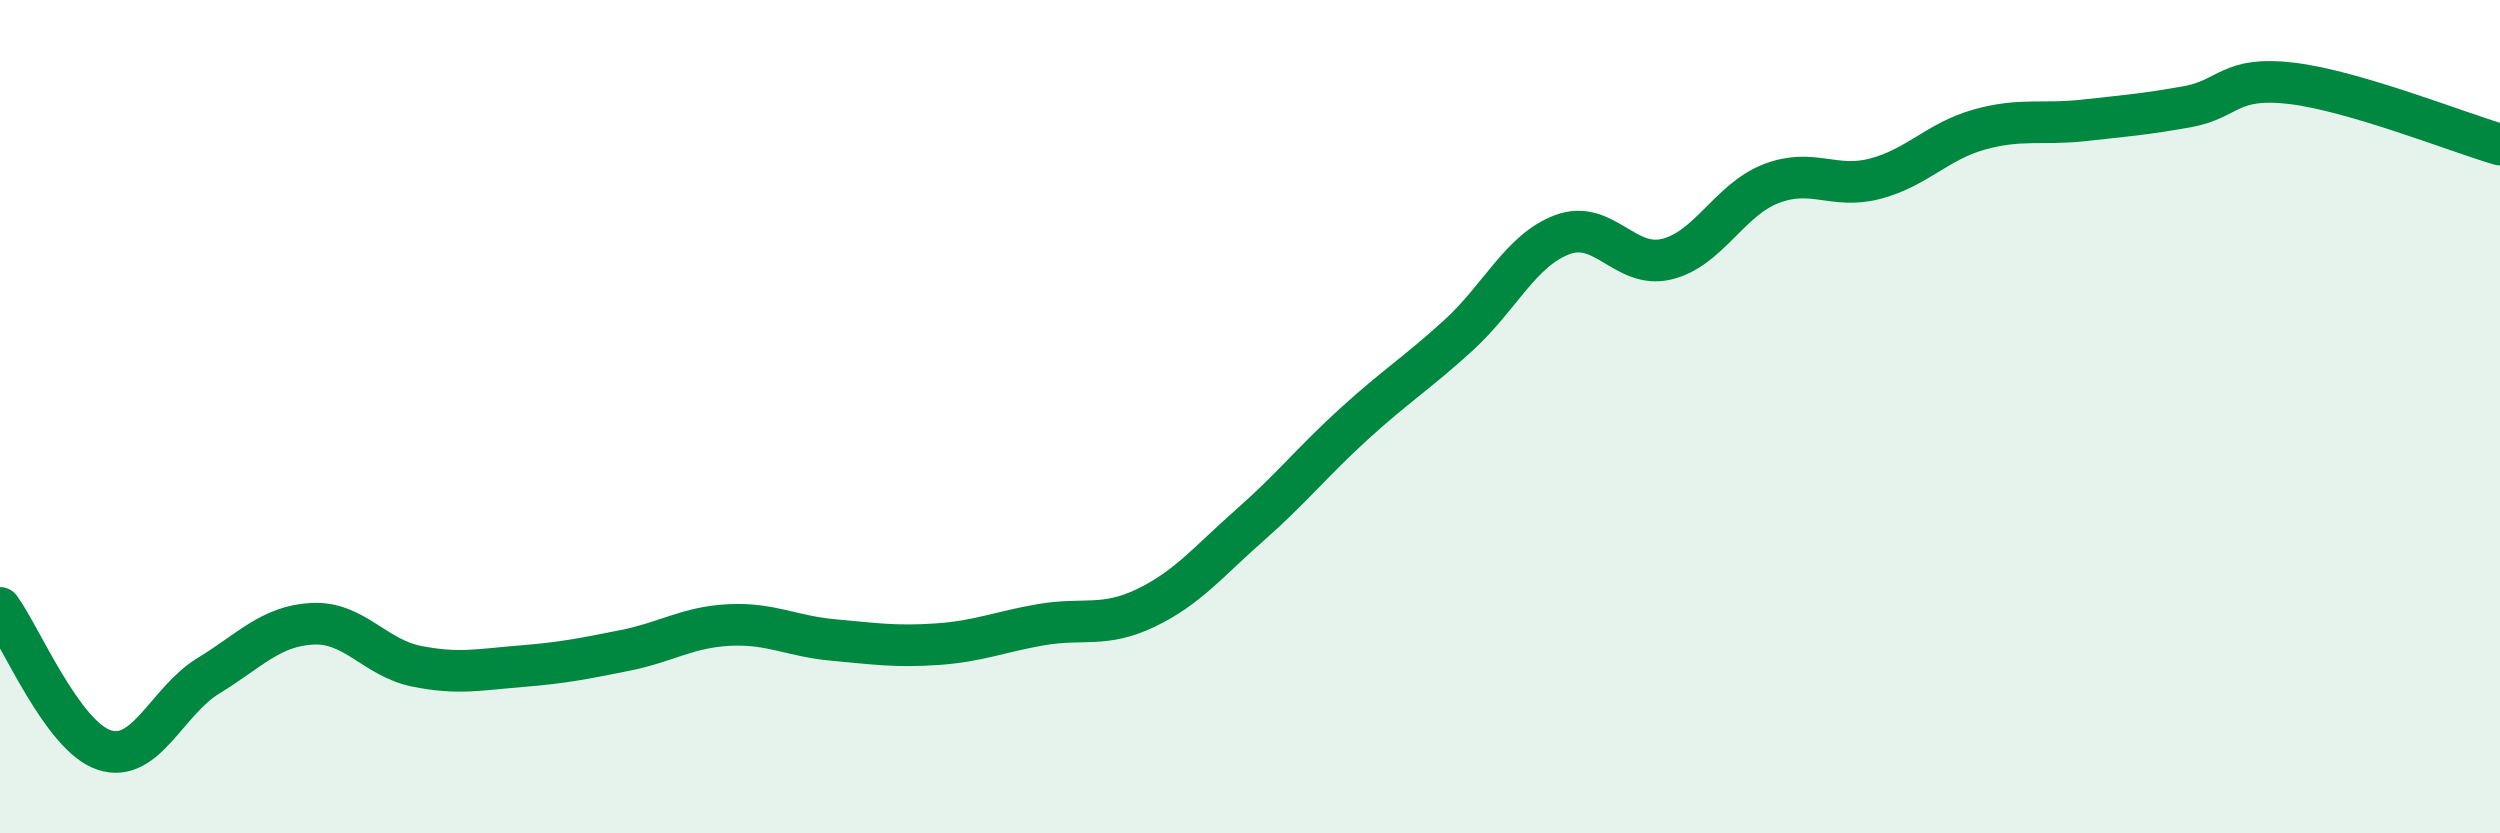 
    <svg width="60" height="20" viewBox="0 0 60 20" xmlns="http://www.w3.org/2000/svg">
      <path
        d="M 0,14.59 C 0.5,15.27 1.5,17.67 2.5,18 C 3.5,18.33 4,16.83 5,16.22 C 6,15.61 6.5,15.02 7.5,14.97 C 8.5,14.92 9,15.79 10,15.99 C 11,16.19 11.5,16.07 12.5,15.99 C 13.5,15.91 14,15.81 15,15.61 C 16,15.41 16.5,15.05 17.5,15 C 18.5,14.95 19,15.27 20,15.36 C 21,15.45 21.5,15.53 22.5,15.46 C 23.5,15.39 24,15.16 25,14.99 C 26,14.82 26.5,15.07 27.5,14.59 C 28.5,14.11 29,13.48 30,12.6 C 31,11.72 31.5,11.08 32.5,10.17 C 33.5,9.26 34,8.96 35,8.05 C 36,7.14 36.5,6 37.5,5.63 C 38.5,5.26 39,6.46 40,6.22 C 41,5.98 41.5,4.8 42.5,4.41 C 43.5,4.02 44,4.55 45,4.29 C 46,4.03 46.5,3.39 47.5,3.11 C 48.5,2.83 49,3 50,2.89 C 51,2.78 51.5,2.74 52.5,2.56 C 53.5,2.38 53.5,1.82 55,2 C 56.5,2.18 59,3.18 60,3.47L60 20L0 20Z"
        fill="#008740"
        opacity="0.1"
        stroke-linecap="round"
        stroke-linejoin="round"
      />
      <path
        d="M 0,14.59 C 0.5,15.27 1.5,17.67 2.5,18 C 3.5,18.33 4,16.83 5,16.22 C 6,15.61 6.5,15.02 7.5,14.97 C 8.5,14.92 9,15.79 10,15.99 C 11,16.19 11.5,16.07 12.5,15.99 C 13.5,15.91 14,15.81 15,15.61 C 16,15.41 16.5,15.05 17.5,15 C 18.5,14.95 19,15.27 20,15.36 C 21,15.45 21.5,15.53 22.5,15.46 C 23.5,15.39 24,15.16 25,14.99 C 26,14.82 26.5,15.07 27.5,14.59 C 28.5,14.11 29,13.48 30,12.6 C 31,11.72 31.5,11.08 32.5,10.17 C 33.5,9.26 34,8.96 35,8.05 C 36,7.14 36.5,6 37.5,5.63 C 38.5,5.26 39,6.46 40,6.22 C 41,5.98 41.5,4.8 42.5,4.41 C 43.5,4.02 44,4.55 45,4.29 C 46,4.03 46.5,3.39 47.5,3.11 C 48.5,2.83 49,3 50,2.89 C 51,2.78 51.5,2.74 52.5,2.56 C 53.5,2.38 53.5,1.82 55,2 C 56.5,2.18 59,3.18 60,3.47"
        stroke="#008740"
        stroke-width="1"
        fill="none"
        stroke-linecap="round"
        stroke-linejoin="round"
      />
    </svg>
  